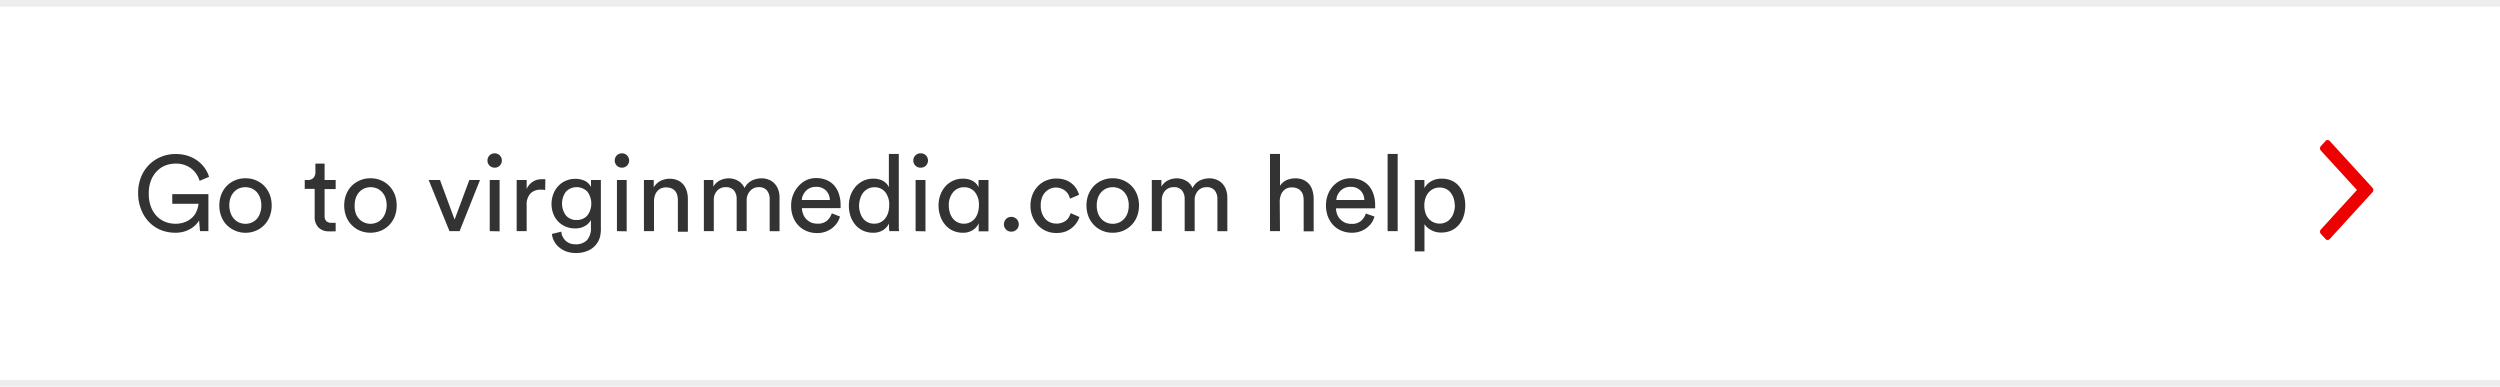 <svg id="Content" xmlns="http://www.w3.org/2000/svg" viewBox="0 0 375 58"><defs><style>.cls-1{fill:#ed0000;}.cls-2{fill:#333;}.cls-3{fill:#ededed;}</style></defs><title>Help</title><path id="Icon" class="cls-1" d="M348.14,34.41l5.4-5.91-5.4-5.9a.59.59,0,0,1-.14-.35.57.57,0,0,1,.14-.35l.69-.75a.44.44,0,0,1,.31-.15.48.48,0,0,1,.32.15l6.4,7a.59.59,0,0,1,.14.35.57.57,0,0,1-.14.35l-6.4,7a.48.48,0,0,1-.32.15.44.44,0,0,1-.31-.15l-.69-.75a.53.53,0,0,1-.14-.35.54.54,0,0,1,.14-.34"/><g id="Text"><path class="cls-2" d="M30,34.67l-.14-1.6a3.38,3.38,0,0,1-.52.67,4,4,0,0,1-.77.59,4.91,4.91,0,0,1-1,.42,4.85,4.85,0,0,1-1.31.16,5.79,5.79,0,0,1-2.06-.38,5.23,5.23,0,0,1-1.76-1.14,5.47,5.47,0,0,1-1.22-1.85A6.55,6.55,0,0,1,20.72,29a6.29,6.29,0,0,1,.48-2.54,5.39,5.39,0,0,1,1.27-1.85,5.47,5.47,0,0,1,1.8-1.13,5.66,5.66,0,0,1,2.07-.38,6.08,6.08,0,0,1,1.73.24,5.33,5.33,0,0,1,1.46.7,5,5,0,0,1,1.12,1.08,4.74,4.74,0,0,1,.71,1.4l-1.42.61a3.6,3.6,0,0,0-1.33-1.91,3.75,3.75,0,0,0-2.27-.68,4.18,4.18,0,0,0-1.49.27,3.58,3.58,0,0,0-1.28.83,4.09,4.09,0,0,0-.91,1.4,5.12,5.12,0,0,0-.34,2,5.4,5.4,0,0,0,.33,2,4.13,4.13,0,0,0,.88,1.4,3.76,3.76,0,0,0,1.26.84,4.18,4.18,0,0,0,1.48.28,3.84,3.84,0,0,0,1.6-.3,3.18,3.18,0,0,0,1.07-.74,2.88,2.88,0,0,0,.61-1,3.94,3.94,0,0,0,.23-.95H25.84V29.12h5.42v5.55Z"/><path class="cls-2" d="M36.82,26.74a3.91,3.91,0,0,1,1.58.31,3.75,3.75,0,0,1,1.25.85,3.92,3.92,0,0,1,.81,1.29,4.32,4.32,0,0,1,.29,1.62,4.39,4.39,0,0,1-.29,1.64,3.72,3.72,0,0,1-.81,1.29,3.77,3.77,0,0,1-1.25.86A4,4,0,0,1,34,33.74a3.72,3.72,0,0,1-.81-1.29,4.59,4.59,0,0,1-.29-1.64,4.52,4.52,0,0,1,.29-1.62A3.92,3.92,0,0,1,34,27.9a3.85,3.85,0,0,1,1.25-.85A3.92,3.92,0,0,1,36.82,26.74Zm0,6.83a2.34,2.34,0,0,0,.91-.18,2.22,2.22,0,0,0,.77-.53A2.39,2.39,0,0,0,39,32a3.33,3.33,0,0,0,.2-1.19,3.22,3.22,0,0,0-.2-1.17,2.48,2.48,0,0,0-.52-.86,2.36,2.36,0,0,0-.77-.53,2.53,2.53,0,0,0-.91-.17,2.59,2.59,0,0,0-.92.17,2.32,2.32,0,0,0-.76.53,2.5,2.5,0,0,0-.53.86,3.23,3.23,0,0,0-.19,1.17A3.34,3.34,0,0,0,34.61,32a2.41,2.41,0,0,0,.53.86,2.18,2.18,0,0,0,.76.53A2.39,2.39,0,0,0,36.82,33.57Z"/><path class="cls-2" d="M48.69,27h1.66v1.36H48.69v4a1.16,1.16,0,0,0,.24.8,1.11,1.11,0,0,0,.83.26,1.83,1.83,0,0,0,.32,0,1.3,1.3,0,0,0,.27,0v1.28L50,34.7a4,4,0,0,1-.65,0,2.13,2.13,0,0,1-1.57-.57,2.2,2.2,0,0,1-.58-1.62V28.33H45.71V27h.42a1.13,1.13,0,0,0,.9-.33,1.26,1.26,0,0,0,.28-.85V24.54h1.38Z"/><path class="cls-2" d="M55.57,26.74a3.91,3.91,0,0,1,1.58.31,3.75,3.75,0,0,1,1.25.85,4.11,4.11,0,0,1,.82,1.29,4.52,4.52,0,0,1,.28,1.62,4.59,4.59,0,0,1-.28,1.64,3.9,3.9,0,0,1-.82,1.29,3.77,3.77,0,0,1-1.25.86,4.21,4.21,0,0,1-3.17,0,3.73,3.73,0,0,1-1.24-.86,3.6,3.6,0,0,1-.82-1.29,4.59,4.59,0,0,1-.29-1.64,4.52,4.52,0,0,1,.29-1.62,3.79,3.79,0,0,1,.82-1.29A3.7,3.7,0,0,1,54,27.05,3.92,3.92,0,0,1,55.57,26.74Zm0,6.83a2.34,2.34,0,0,0,.91-.18,2.22,2.22,0,0,0,.77-.53,2.55,2.55,0,0,0,.53-.86A3.58,3.58,0,0,0,58,30.81a3.46,3.46,0,0,0-.19-1.17,2.66,2.66,0,0,0-.53-.86,2.36,2.36,0,0,0-.77-.53,2.53,2.53,0,0,0-.91-.17,2.49,2.49,0,0,0-.91.17,2.26,2.26,0,0,0-.77.53,2.5,2.5,0,0,0-.53.86,3.23,3.23,0,0,0-.19,1.17A3.34,3.34,0,0,0,53.36,32a2.41,2.41,0,0,0,.53.86,2.13,2.13,0,0,0,.77.53A2.31,2.31,0,0,0,55.57,33.57Z"/><path class="cls-2" d="M68.94,34.67H67.42L64.3,27H66l2.19,5.94L70.4,27H72Z"/><path class="cls-2" d="M73.12,24.06A1.06,1.06,0,0,1,74.19,23a1.06,1.06,0,0,1,.78.31,1.1,1.1,0,0,1,0,1.53,1.06,1.06,0,0,1-.78.31,1.06,1.06,0,0,1-1.07-1.07Zm.34,10.61V27h1.48v7.7Z"/><path class="cls-2" d="M81.78,28.5a3.81,3.81,0,0,0-.66-.05,2.13,2.13,0,0,0-1.53.55A2.4,2.4,0,0,0,79,30.81v3.86H77.5V27H79v1.35a2.5,2.5,0,0,1,.48-.73,2.43,2.43,0,0,1,.59-.45,2.12,2.12,0,0,1,.62-.23,3.31,3.31,0,0,1,.61-.06h.3l.2,0Z"/><path class="cls-2" d="M84.19,34.75a2.09,2.09,0,0,0,.65,1.35,2,2,0,0,0,1.45.54A2.28,2.28,0,0,0,88.07,36a2.68,2.68,0,0,0,.57-1.87V33a2.21,2.21,0,0,1-.88.89,2.77,2.77,0,0,1-1.47.37A3.49,3.49,0,0,1,84.87,34,3.36,3.36,0,0,1,83,32.08a4.08,4.08,0,0,1-.27-1.5A4.13,4.13,0,0,1,83,29.11a3.53,3.53,0,0,1,.72-1.18,3.29,3.29,0,0,1,1.11-.8,3.39,3.39,0,0,1,1.45-.3,3.19,3.19,0,0,1,1.49.32,2.07,2.07,0,0,1,.88.9V27h1.48v7.12A5.32,5.32,0,0,1,90,35.53a3.17,3.17,0,0,1-.65,1.23,3.23,3.23,0,0,1-1.19.86,4.45,4.45,0,0,1-1.82.33A4.14,4.14,0,0,1,85,37.74a3.74,3.74,0,0,1-1.09-.61,3,3,0,0,1-.76-.9,2.82,2.82,0,0,1-.36-1.14ZM86.51,33a2.08,2.08,0,0,0,1.59-.67,3,3,0,0,0,0-3.59,2.25,2.25,0,0,0-3.2,0,3,3,0,0,0,0,3.59A2.05,2.05,0,0,0,86.51,33Z"/><path class="cls-2" d="M92.21,24.06A1.06,1.06,0,0,1,93.28,23a1.06,1.06,0,0,1,.78.31,1.1,1.1,0,0,1,0,1.53,1.06,1.06,0,0,1-.78.31,1.06,1.06,0,0,1-1.07-1.07Zm.33,10.61V27H94v7.7Z"/><path class="cls-2" d="M98.1,34.67H96.59V27h1.47v1.11a2.49,2.49,0,0,1,1.06-1,3.14,3.14,0,0,1,2.52-.07,2.42,2.42,0,0,1,.86.64,2.83,2.83,0,0,1,.52,1,4.2,4.2,0,0,1,.16,1.2v4.88h-1.5V30.05a3.1,3.1,0,0,0-.09-.76,1.59,1.59,0,0,0-.3-.61,1.48,1.48,0,0,0-.56-.42,2.1,2.1,0,0,0-.84-.15,1.8,1.8,0,0,0-.79.17,1.56,1.56,0,0,0-.56.46,1.83,1.83,0,0,0-.33.67,2.65,2.65,0,0,0-.11.81Z"/><path class="cls-2" d="M105.58,34.67V27H107v1a2.34,2.34,0,0,1,1-.95,3.1,3.1,0,0,1,1.32-.3,2.77,2.77,0,0,1,1.35.35,2.22,2.22,0,0,1,1,1.11,2.6,2.6,0,0,1,1.15-1.15,3.41,3.41,0,0,1,1.43-.31,2.73,2.73,0,0,1,1,.18,2.26,2.26,0,0,1,.86.53,2.67,2.67,0,0,1,.6.91,3.49,3.49,0,0,1,.22,1.31v5h-1.48V29.84a2,2,0,0,0-.4-1.26,1.48,1.48,0,0,0-1.24-.5,1.61,1.61,0,0,0-1.28.55A2,2,0,0,0,112,30v4.66h-1.5V29.84a2,2,0,0,0-.39-1.26,1.49,1.49,0,0,0-1.25-.5,1.66,1.66,0,0,0-1.3.54,2,2,0,0,0-.49,1.41v4.64Z"/><path class="cls-2" d="M126,32.48a3.37,3.37,0,0,1-.47,1,3.65,3.65,0,0,1-.75.77,3.65,3.65,0,0,1-2.24.71,4.08,4.08,0,0,1-1.47-.27,3.62,3.62,0,0,1-1.24-.8,3.81,3.81,0,0,1-.85-1.3,4.73,4.73,0,0,1-.31-1.74,4.3,4.3,0,0,1,1.11-2.94A3.77,3.77,0,0,1,121,27a3.37,3.37,0,0,1,1.39-.29,4,4,0,0,1,1.58.29,3.26,3.26,0,0,1,1.16.82,3.78,3.78,0,0,1,.71,1.28,5.27,5.27,0,0,1,.25,1.64c0,.09,0,.18,0,.27s0,.15,0,.21h-5.8a2.63,2.63,0,0,0,.2.94,2.11,2.11,0,0,0,.48.74,2.33,2.33,0,0,0,.74.49,2.44,2.44,0,0,0,.9.16,2.07,2.07,0,0,0,1.44-.45,2.52,2.52,0,0,0,.72-1.1ZM124.48,30a2.12,2.12,0,0,0-.56-1.4,2,2,0,0,0-1.55-.57,2.13,2.13,0,0,0-.86.17,2,2,0,0,0-.64.45,2.39,2.39,0,0,0-.42.63,1.91,1.91,0,0,0-.18.72Z"/><path class="cls-2" d="M133.36,33.5a2.43,2.43,0,0,1-.87,1,2.66,2.66,0,0,1-1.51.41,3.65,3.65,0,0,1-1.52-.31,3.4,3.4,0,0,1-1.15-.87,4.08,4.08,0,0,1-.73-1.29,5,5,0,0,1-.25-1.61,4.67,4.67,0,0,1,.26-1.55,4.19,4.19,0,0,1,.75-1.28,3.71,3.71,0,0,1,1.15-.88,3.46,3.46,0,0,1,1.49-.32,3.08,3.08,0,0,1,.9.11,2.19,2.19,0,0,1,1.16.71,2,2,0,0,1,.29.47v-5h1.49V33.25c0,.37,0,.68,0,.94a3.39,3.39,0,0,0,.05.48h-1.46a3.46,3.46,0,0,1-.06-.41c0-.18,0-.39,0-.63Zm-4.5-2.7a3.46,3.46,0,0,0,.16,1.09,2.51,2.51,0,0,0,.44.88,2,2,0,0,0,.7.57,2.12,2.12,0,0,0,1,.21,1.93,1.93,0,0,0,.93-.22,2,2,0,0,0,.7-.58,2.6,2.6,0,0,0,.44-.88,3.9,3.9,0,0,0,.15-1.1,3,3,0,0,0-.58-1.94,2,2,0,0,0-1.62-.74,2.2,2.2,0,0,0-.94.2,2.33,2.33,0,0,0-.72.56,2.62,2.62,0,0,0-.46.86A3.72,3.72,0,0,0,128.86,30.8Z"/><path class="cls-2" d="M137,24.06A1.06,1.06,0,0,1,138.11,23a1.06,1.06,0,0,1,.78.31,1.1,1.1,0,0,1,0,1.53,1.06,1.06,0,0,1-.78.31A1.06,1.06,0,0,1,137,24.06Zm.34,10.61V27h1.48v7.7Z"/><path class="cls-2" d="M146.81,33.5a2.43,2.43,0,0,1-.87,1,2.64,2.64,0,0,1-1.51.41,3.56,3.56,0,0,1-1.52-.32,3.3,3.3,0,0,1-1.14-.88,3.89,3.89,0,0,1-.73-1.31,4.88,4.88,0,0,1-.26-1.6,4.43,4.43,0,0,1,.27-1.55,3.82,3.82,0,0,1,.74-1.27,3.51,3.51,0,0,1,1.15-.86,3.35,3.35,0,0,1,1.49-.32,3.08,3.08,0,0,1,.9.11,2.36,2.36,0,0,1,.68.29,2,2,0,0,1,.48.42,1.71,1.71,0,0,1,.29.47V27h1.49v6.28c0,.34,0,.64,0,.91s0,.44,0,.51h-1.46a2.36,2.36,0,0,1,0-.41,5.78,5.78,0,0,1,0-.63Zm-4.49-2.73a3.9,3.9,0,0,0,.15,1.1,2.6,2.6,0,0,0,.44.88,2.05,2.05,0,0,0,.7.58,2,2,0,0,0,1,.22,1.91,1.91,0,0,0,.93-.22,2.09,2.09,0,0,0,.71-.58,2.79,2.79,0,0,0,.44-.88,3.9,3.9,0,0,0,.15-1.1,3,3,0,0,0-.59-1.94,2,2,0,0,0-1.62-.74,2.07,2.07,0,0,0-1.66.74A2.93,2.93,0,0,0,142.32,30.77Z"/><path class="cls-2" d="M150.59,33.65a1.13,1.13,0,0,1,.32-.8,1.06,1.06,0,0,1,.78-.32,1.13,1.13,0,0,1,.8.32,1.09,1.09,0,0,1,.32.8,1,1,0,0,1-.32.78,1.13,1.13,0,0,1-.8.32,1.09,1.09,0,0,1-1.1-1.1Z"/><path class="cls-2" d="M158.45,28.13a2.33,2.33,0,0,0-.88.16,2.38,2.38,0,0,0-.75.51,2.35,2.35,0,0,0-.52.84,3.23,3.23,0,0,0-.19,1.17A3.17,3.17,0,0,0,156.3,32a2.64,2.64,0,0,0,.51.85,2.07,2.07,0,0,0,.76.52,2.49,2.49,0,0,0,1.81,0A2.19,2.19,0,0,0,160,33a2.15,2.15,0,0,0,.39-.52,4.64,4.64,0,0,0,.21-.51l1.32.58a3.61,3.61,0,0,1-.41.84,3.44,3.44,0,0,1-.71.78,3.64,3.64,0,0,1-1,.57,4,4,0,0,1-1.34.21,3.85,3.85,0,0,1-1.56-.31,3.8,3.8,0,0,1-1.22-.86,4.27,4.27,0,0,1-1.11-2.93,4.39,4.39,0,0,1,.3-1.64,3.9,3.9,0,0,1,.82-1.29,3.54,3.54,0,0,1,1.23-.84,3.87,3.87,0,0,1,1.53-.3,4,4,0,0,1,1.35.21,3.31,3.31,0,0,1,1,.57,3,3,0,0,1,.68.79,3.66,3.66,0,0,1,.38.87l-1.36.58a3.44,3.44,0,0,0-.22-.58,2,2,0,0,0-.4-.52,2,2,0,0,0-.6-.38A2.1,2.1,0,0,0,158.45,28.13Z"/><path class="cls-2" d="M166.91,26.74a4,4,0,0,1,1.59.31,3.81,3.81,0,0,1,1.24.85,3.94,3.94,0,0,1,.82,1.29,4.52,4.52,0,0,1,.29,1.62,4.59,4.59,0,0,1-.29,1.64,3.74,3.74,0,0,1-.82,1.29,3.84,3.84,0,0,1-1.24.86,4,4,0,0,1-1.59.31,3.87,3.87,0,0,1-1.58-.31,3.77,3.77,0,0,1-1.25-.86,3.9,3.9,0,0,1-.82-1.29,4.59,4.59,0,0,1-.29-1.64,4.52,4.52,0,0,1,.29-1.62,4.11,4.11,0,0,1,.82-1.29,3.75,3.75,0,0,1,1.25-.85A3.87,3.87,0,0,1,166.91,26.74Zm0,6.83a2.31,2.31,0,0,0,.91-.18,2.13,2.13,0,0,0,.77-.53,2.41,2.41,0,0,0,.53-.86,3.34,3.34,0,0,0,.19-1.19,3.23,3.23,0,0,0-.19-1.17,2.5,2.5,0,0,0-.53-.86,2.26,2.26,0,0,0-.77-.53,2.49,2.49,0,0,0-.91-.17,2.53,2.53,0,0,0-.91.17,2.36,2.36,0,0,0-.77.53,2.66,2.66,0,0,0-.53.86,3.46,3.46,0,0,0-.19,1.17A3.58,3.58,0,0,0,164.7,32a2.55,2.55,0,0,0,.53.86,2.22,2.22,0,0,0,.77.53A2.34,2.34,0,0,0,166.91,33.57Z"/><path class="cls-2" d="M172.77,34.67V27h1.44v1a2.26,2.26,0,0,1,1-.95,3.1,3.1,0,0,1,1.32-.3,2.77,2.77,0,0,1,1.35.35,2.24,2.24,0,0,1,1,1.11A2.55,2.55,0,0,1,180,27.06a3.37,3.37,0,0,1,1.42-.31,2.78,2.78,0,0,1,1,.18,2.3,2.3,0,0,1,.85.53,2.54,2.54,0,0,1,.6.91,3.48,3.48,0,0,1,.23,1.31v5h-1.49V29.84a2,2,0,0,0-.39-1.26,1.49,1.49,0,0,0-1.24-.5,1.63,1.63,0,0,0-1.29.55,2,2,0,0,0-.49,1.38v4.66h-1.5V29.84a2,2,0,0,0-.39-1.26,1.47,1.47,0,0,0-1.24-.5,1.68,1.68,0,0,0-1.31.54,2.08,2.08,0,0,0-.49,1.41v4.64Z"/><path class="cls-2" d="M192,34.67h-1.5V23.09H192v4.78a2.38,2.38,0,0,1,1-.86,3.43,3.43,0,0,1,1.3-.26,3,3,0,0,1,1.21.23,2.52,2.52,0,0,1,.86.64,2.65,2.65,0,0,1,.51,1,4.19,4.19,0,0,1,.17,1.2v4.88h-1.5V30.05a3.1,3.1,0,0,0-.09-.76,1.47,1.47,0,0,0-.31-.61,1.41,1.41,0,0,0-.56-.42,2.1,2.1,0,0,0-.84-.15,1.7,1.7,0,0,0-.76.16,1.78,1.78,0,0,0-.55.43,2,2,0,0,0-.34.64,2.91,2.91,0,0,0-.14.8Z"/><path class="cls-2" d="M206.17,32.48a3.12,3.12,0,0,1-.47,1A3.47,3.47,0,0,1,204,34.72a3.69,3.69,0,0,1-1.23.19,4.08,4.08,0,0,1-1.47-.27,3.53,3.53,0,0,1-1.24-.8,3.81,3.81,0,0,1-.85-1.3,4.54,4.54,0,0,1-.31-1.74,4.42,4.42,0,0,1,.3-1.66,4.11,4.11,0,0,1,.81-1.28,3.72,3.72,0,0,1,1.17-.83,3.41,3.41,0,0,1,1.4-.29,3.92,3.92,0,0,1,1.57.29,3.17,3.17,0,0,1,1.16.82,3.62,3.62,0,0,1,.71,1.28,5,5,0,0,1,.25,1.64,2.44,2.44,0,0,1,0,.27,1.25,1.25,0,0,1,0,.21H200.4a2.62,2.62,0,0,0,.19.94,2.13,2.13,0,0,0,.49.74,2.29,2.29,0,0,0,.73.49,2.53,2.53,0,0,0,.91.16,2.07,2.07,0,0,0,1.44-.45,2.52,2.52,0,0,0,.72-1.1ZM204.65,30a2.07,2.07,0,0,0-.56-1.4,2,2,0,0,0-1.55-.57,2.08,2.08,0,0,0-.85.17,1.85,1.85,0,0,0-.64.45,2.43,2.43,0,0,0-.43.63,2.1,2.1,0,0,0-.17.72Z"/><path class="cls-2" d="M208.14,34.67V23.09h1.51V34.67Z"/><path class="cls-2" d="M212.21,37.71V27h1.45v1.2a2.76,2.76,0,0,1,1-1,3,3,0,0,1,1.6-.4,3.58,3.58,0,0,1,1.53.31,3,3,0,0,1,1.1.86,3.81,3.81,0,0,1,.67,1.28,5,5,0,0,1,.23,1.56,5.22,5.22,0,0,1-.24,1.61,3.78,3.78,0,0,1-.7,1.28,3.33,3.33,0,0,1-1.13.87,3.64,3.64,0,0,1-1.51.31,3,3,0,0,1-1.54-.37,2.74,2.74,0,0,1-1-.88v4.08Zm6-6.9a3.62,3.62,0,0,0-.16-1.06,2.87,2.87,0,0,0-.45-.85,2.08,2.08,0,0,0-.71-.57,2.28,2.28,0,0,0-.95-.2,2.2,2.2,0,0,0-.94.2,2.26,2.26,0,0,0-.73.57,2.49,2.49,0,0,0-.46.85,3.32,3.32,0,0,0-.16,1.06,3.48,3.48,0,0,0,.16,1.1,2.29,2.29,0,0,0,.46.86,2.1,2.1,0,0,0,.73.56,2.21,2.21,0,0,0,1.88,0,2,2,0,0,0,.71-.56,2.44,2.44,0,0,0,.46-.86A3.79,3.79,0,0,0,218.24,30.81Z"/><rect id="Bottom" class="cls-3" x="-5" y="57" width="385" height="1"/><rect id="Bottom-2" data-name="Bottom" class="cls-3" x="-5" width="385" height="1"/></g></svg>